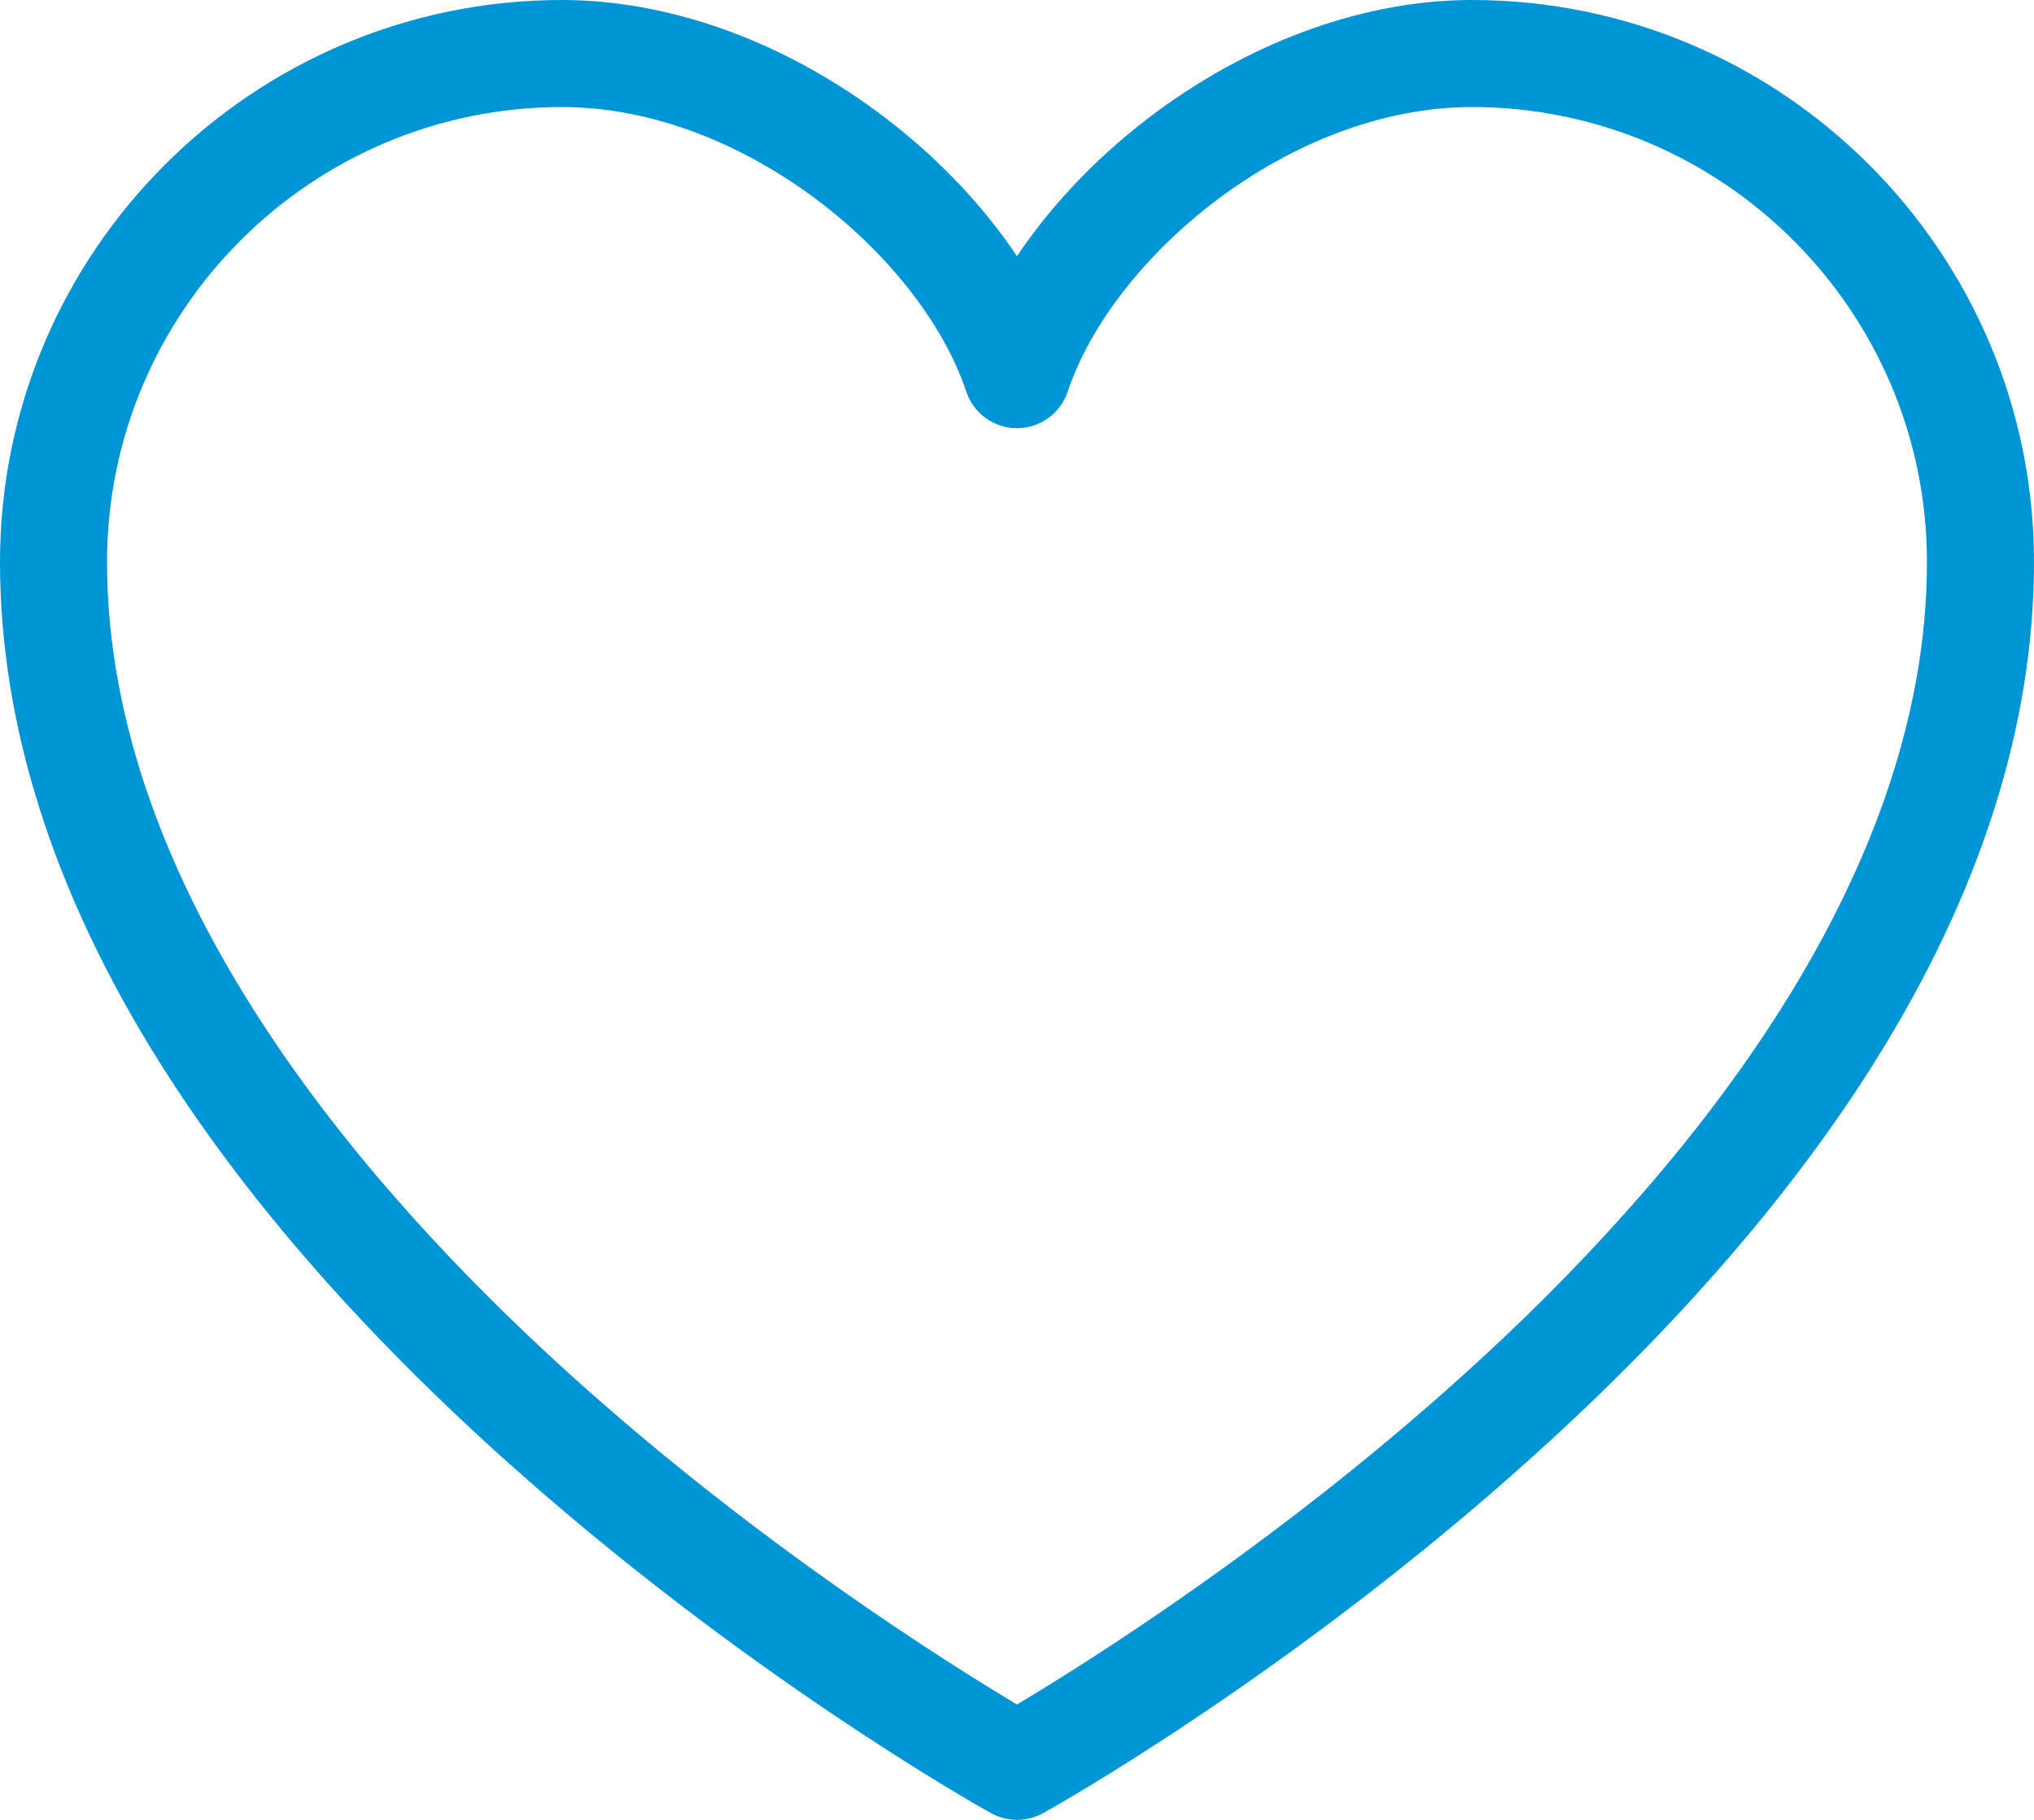 <?xml version="1.0" encoding="UTF-8"?>
<svg width="38px" height="34px" viewBox="0 0 38 34" version="1.1" xmlns="http://www.w3.org/2000/svg" xmlns:xlink="http://www.w3.org/1999/xlink">
    <!-- Generator: Sketch 63.1 (92452) - https://sketch.com -->
    <title>loyalty</title>
    <desc>Created with Sketch.</desc>
    <g id="Page-1" stroke="none" stroke-width="1" fill="none" fill-rule="evenodd">
        <g id="loyalty" fill="#0096D6" fill-rule="nonzero">
            <path d="M19,34 C18.832,34 18.666,33.958 18.514,33.874 C18.326,33.77 13.862,31.272 9.33,27.18 C6.648,24.76 4.508,22.284 2.964,19.82 C0.996,16.678 0,13.542 0,10.5 C0,4.71 4.71,0 10.5,0 C12.46,0 14.542,0.734 16.362,2.068 C17.426,2.848 18.332,3.788 19,4.786 C19.668,3.788 20.574,2.848 21.638,2.068 C23.458,0.734 25.54,0 27.5,0 C33.29,0 38,4.71 38,10.5 C38,13.542 37.002,16.678 35.036,19.82 C33.494,22.284 31.352,24.76 28.672,27.18 C24.14,31.272 19.676,33.77 19.488,33.874 C19.336,33.958 19.17,34 19.002,34 L19,34 Z M10.5,2 C5.814,2 2,5.814 2,10.5 C2,16.58 6.7,22.104 10.642,25.67 C14.162,28.854 17.73,31.086 19,31.844 C20.27,31.086 23.838,28.854 27.358,25.67 C31.3,22.106 36,16.58 36,10.5 C36,5.814 32.186,2 27.5,2 C24.094,2 20.786,4.802 19.948,7.316 C19.812,7.724 19.43,8 19,8 C18.57,8 18.188,7.724 18.052,7.316 C17.214,4.802 13.906,2 10.5,2 Z" id="Shape"></path>
        </g>
    </g>
</svg>